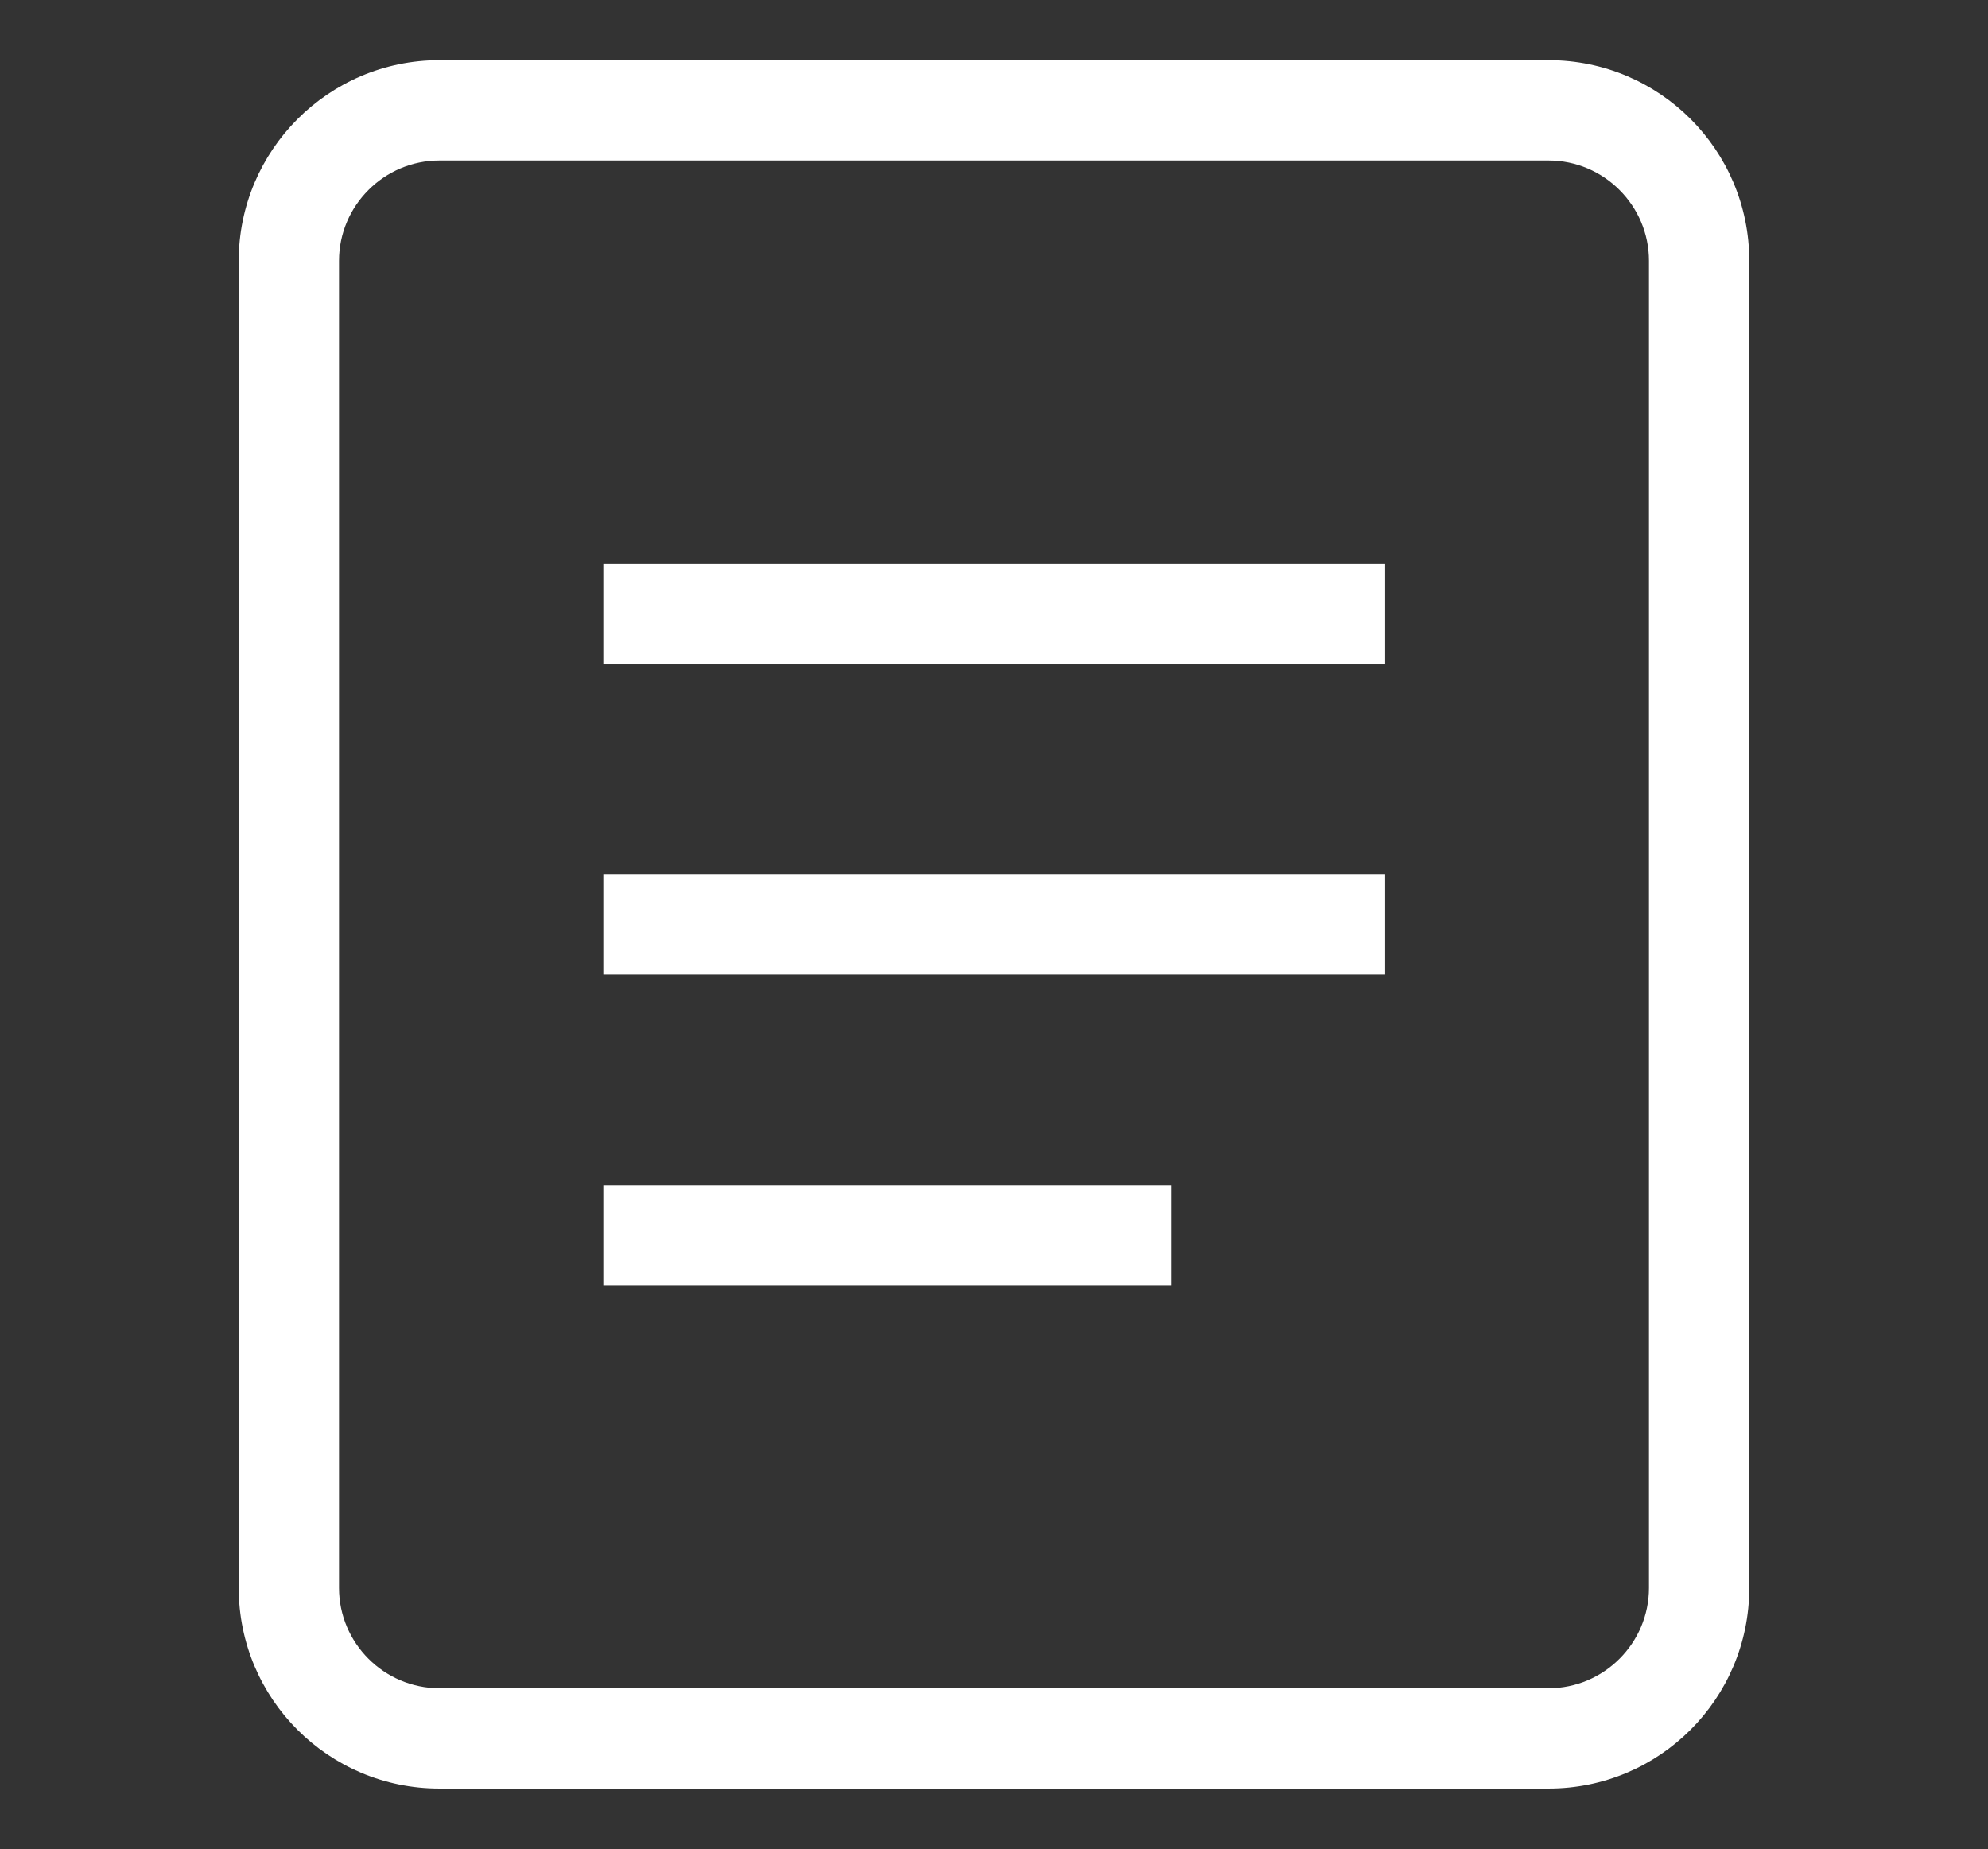 <?xml version="1.0" encoding="UTF-8"?>
<svg id="_レイヤー_4" data-name=" レイヤー 4" xmlns="http://www.w3.org/2000/svg" viewBox="0 0 39.64 36.87">
  <rect x="0" y="0" width="39.64" height="36.87" fill="#333333" stroke="none"/>
  <defs>
    <style>
      .cls-1 {
        fill: #fff;
      }
    </style>
  </defs>
  <rect class="cls-1" x="12.03" y="11.24" width="15.59" height="2"/>
  <rect class="cls-1" x="12.03" y="17.43" width="15.59" height="2"/>
  <rect class="cls-1" x="12.03" y="23.63" width="11.33" height="2"/>
  <path class="cls-1" d="M32.88,23.07v8.59c0,1.1-.9,2-2,2H8.76c-1.1,0-2-.9-2-2V5.2c0-1.1.9-2,2-2h22.12c1.1,0,2,.9,2,2v18.05c.85-.85,1.56-1.56,2-2V5.2c0-2.21-1.79-4-4-4H8.76c-2.21,0-4,1.8-4,4v26.46c0,2.21,1.79,4,4,4h22.12c2.21,0,4-1.79,4-4v-10.59l-2,2Z"/>
</svg>